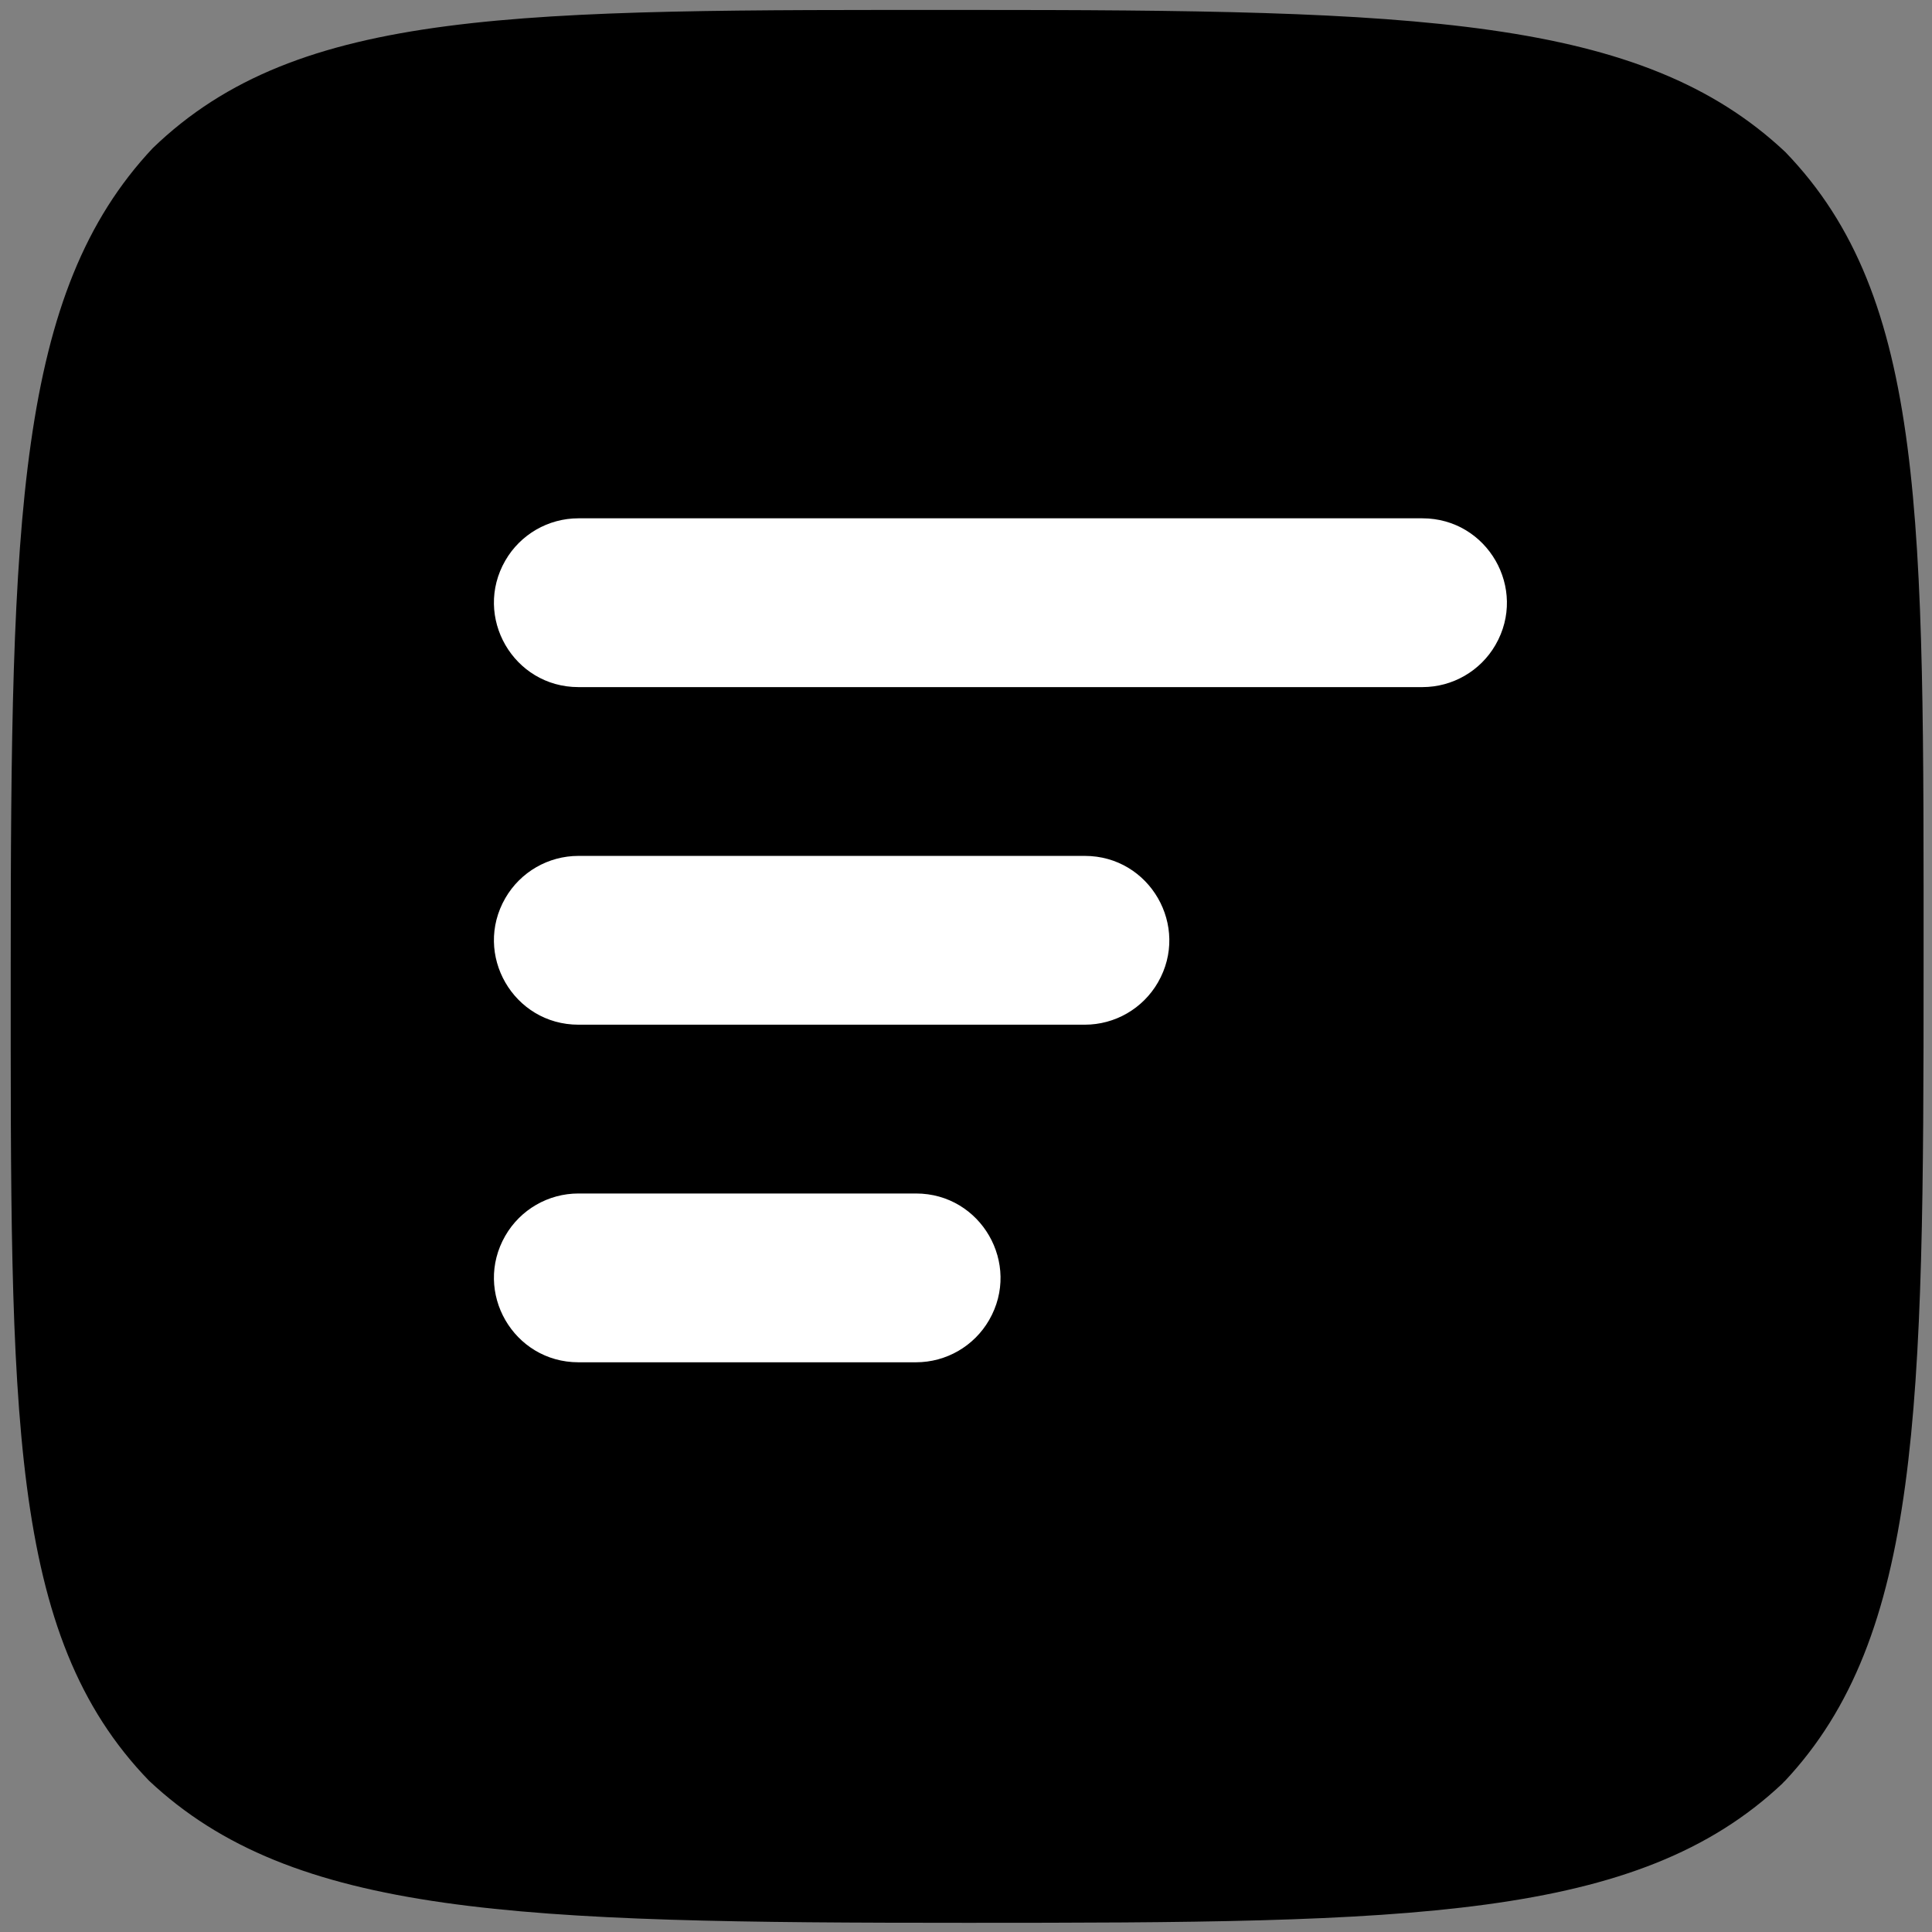 <?xml version="1.0" encoding="utf-8"?>
<svg version="1.1" id="Layer_1" x="0px" y="0px" viewBox="1000 -1000 2500 2500" style="enable-background:new 1000 -1000 2500 2500;" xmlns="http://www.w3.org/2000/svg">
  <rect x="1000" y="-1000" width="2500" height="2500" fill="#808080" stroke="none"/>
  <path fill-rule="evenodd" clip-rule="evenodd" d="M 1197.711 -808.373 C 1022.232 -621.636 1013.868 -331.097 1013.868 250.527 C 1013.868 829.103 1009.959 1115.03 1192.708 1304.109 C 1379.445 1479.747 1669.905 1488.11 2251.53 1488.11 C 2823.931 1488.11 3118.533 1484.983 3306.442 1307.862 L 3306.364 1307.784 C 3306.442 1307.706 3306.52 1307.706 3306.598 1307.628 C 3307.068 1307.158 3308.006 1306.143 3309.021 1305.048 L 3309.099 1305.205 C 3485.674 1117.374 3489.113 822.458 3489.113 250.527 C 3489.113 -328.207 3492.865 -614.133 3310.194 -803.291 C 3123.535 -978.849 2833.075 -987.135 2251.53 -987.135 C 1672.875 -987.135 1386.87 -990.966 1197.711 -808.373 Z" style="transform-origin: 2251.76px 250.449px;"/>
  <path d="M 1748.491 -110.887 C 1664.421 -110.887 1611.877 -201.894 1653.91 -274.701 C 1673.418 -308.488 1709.475 -329.306 1748.491 -329.306 L 2840.586 -329.306 C 2924.652 -329.306 2977.196 -238.295 2935.163 -165.492 C 2915.655 -131.701 2879.603 -110.887 2840.586 -110.887 L 1748.491 -110.887 Z M 1748.491 325.951 C 1664.421 325.951 1611.877 234.944 1653.91 162.136 C 1673.418 128.35 1709.475 107.532 1748.491 107.532 L 2403.748 107.532 C 2487.814 107.532 2540.358 198.542 2498.325 271.346 C 2478.817 305.137 2442.765 325.951 2403.748 325.951 L 1748.491 325.951 Z M 1748.491 762.788 C 1664.421 762.788 1611.877 671.782 1653.91 598.974 C 1673.418 565.188 1709.475 544.37 1748.491 544.37 L 2185.329 544.37 C 2269.395 544.37 2321.939 635.38 2279.906 708.184 C 2260.398 741.975 2224.346 762.788 2185.329 762.788 L 1748.491 762.788 Z" style="fill: rgb(255, 255, 255);"/>
</svg>